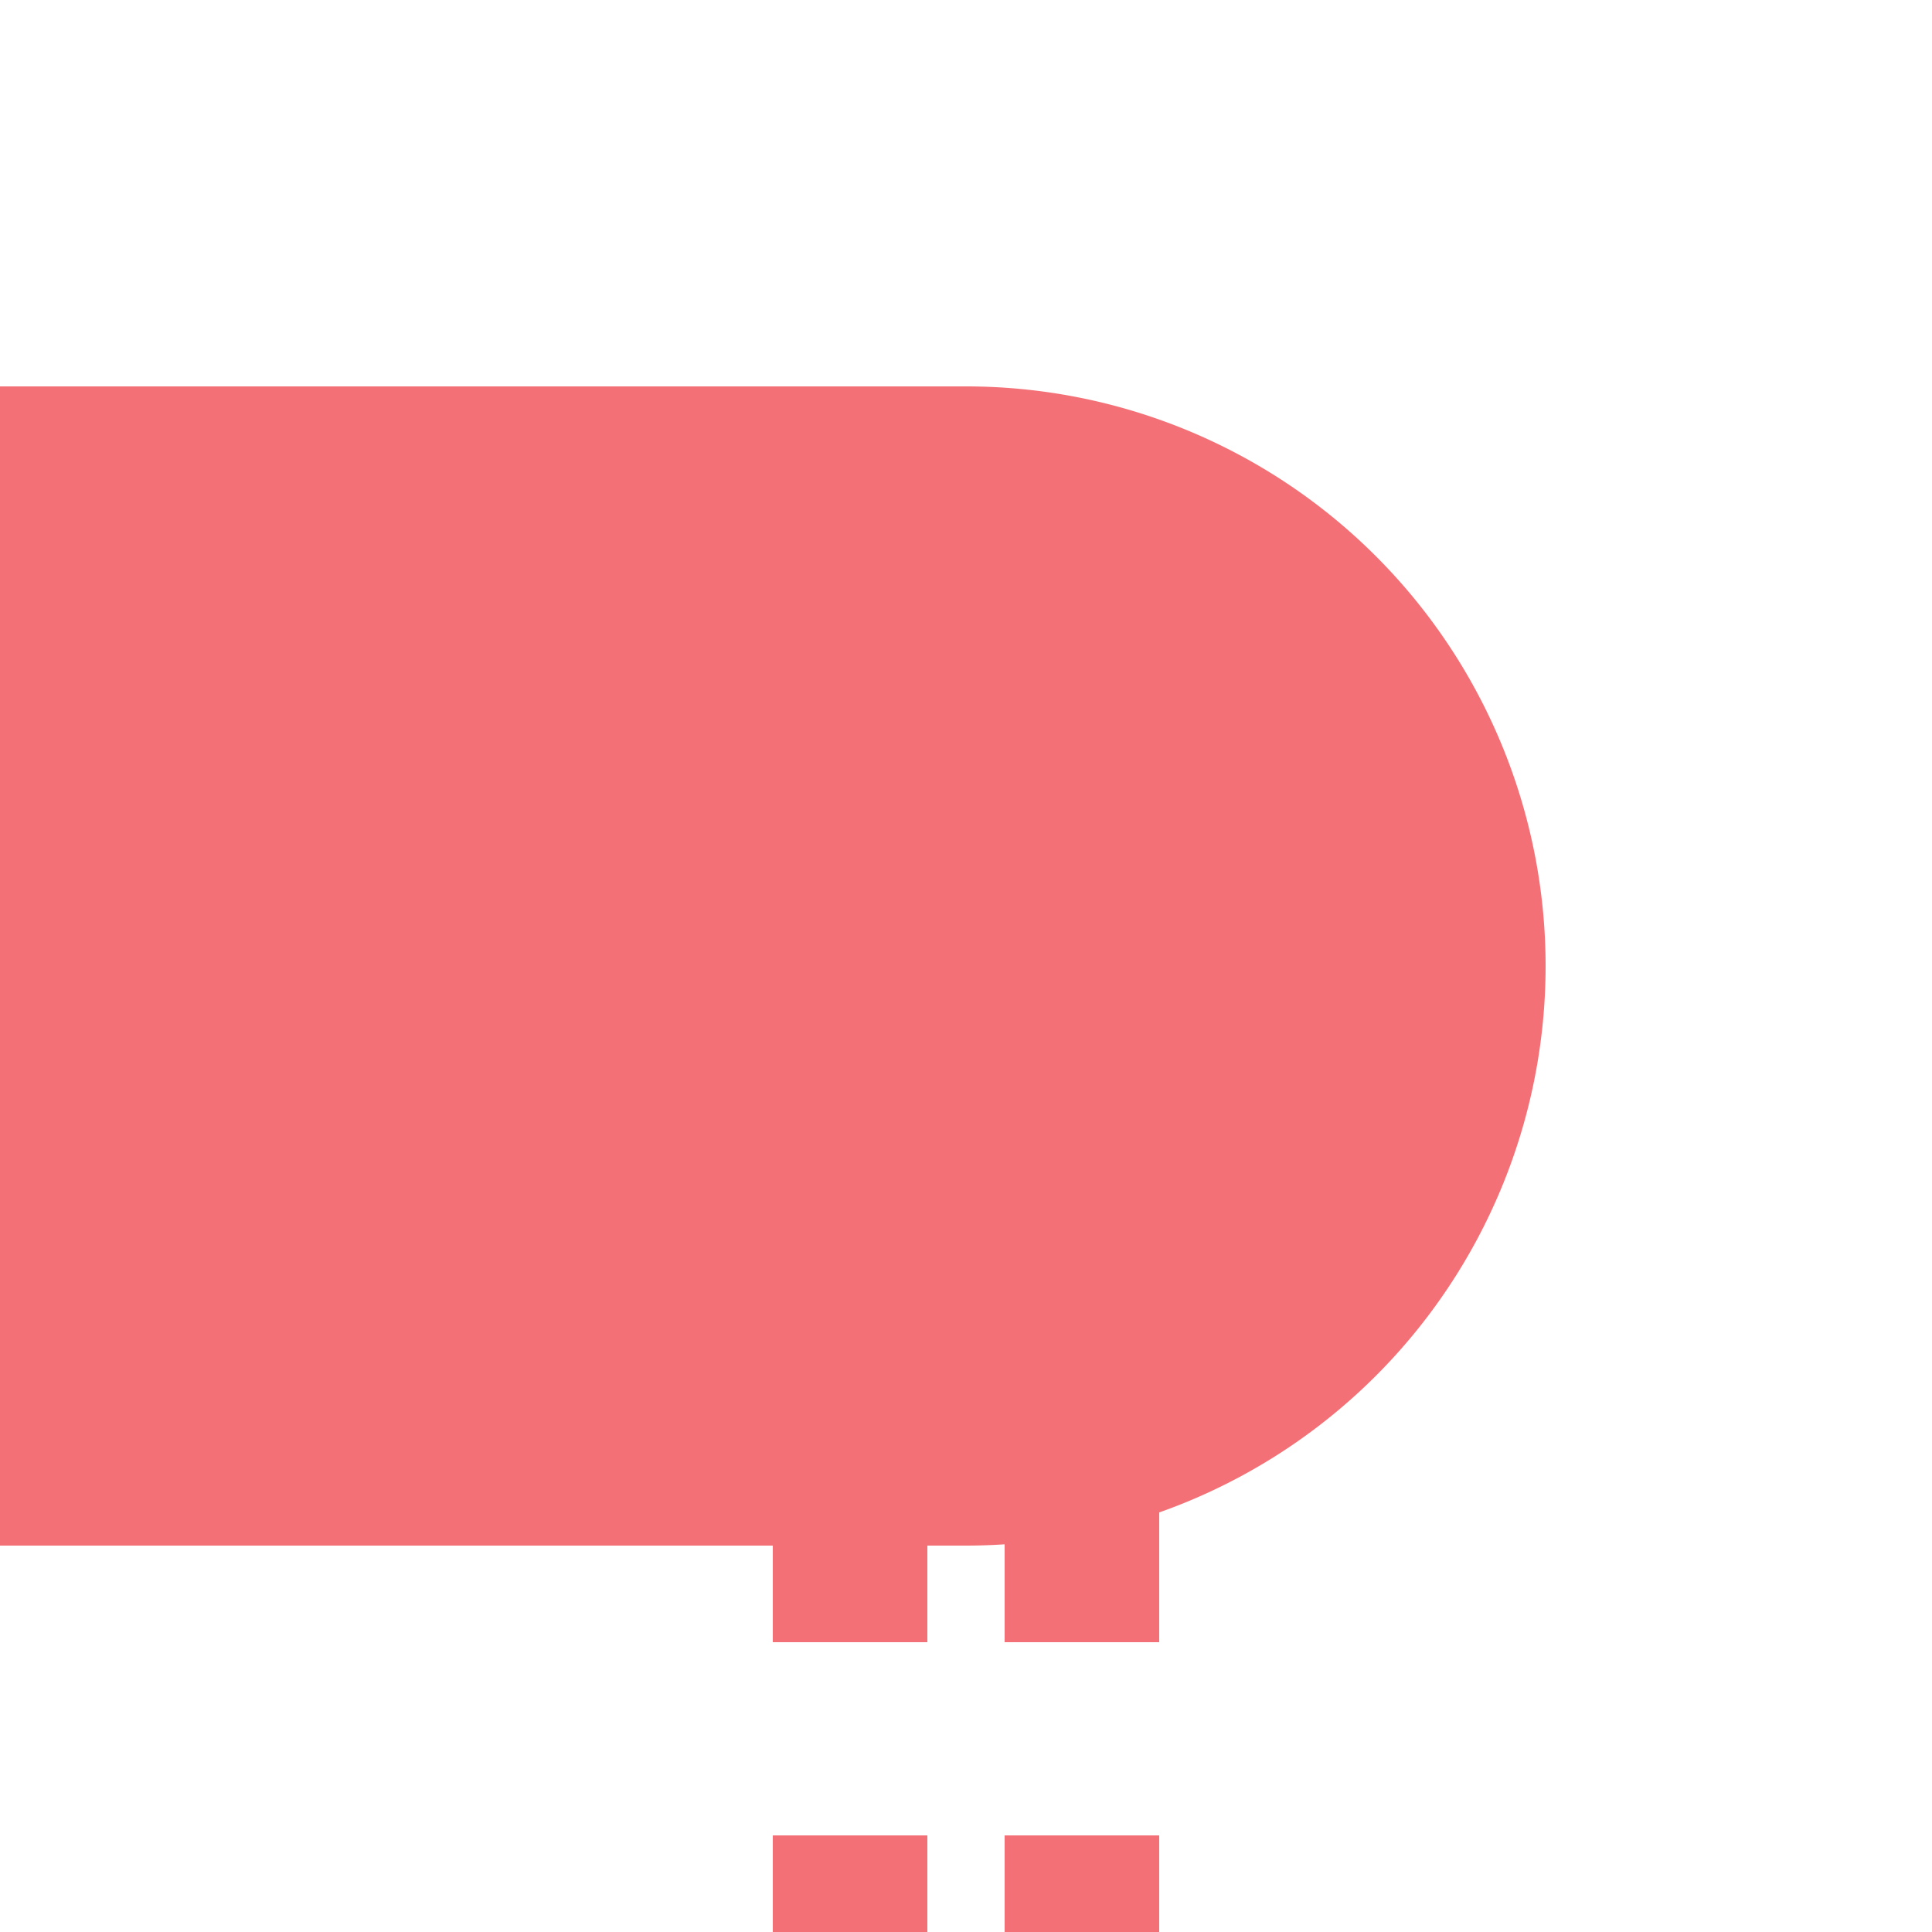 <?xml version="1.0" encoding="UTF-8"?>
<svg xmlns="http://www.w3.org/2000/svg" width="500" height="500">
 <title>extKBHFa-R red</title>
 <path stroke="#F37176" d="m 220,525 V 275 m 60,0 V 500" stroke-width="40" stroke-dasharray="50"/>
 <path fill="#F37176" d="M 0,100 H 250 a 150,150 0 0 1 0,300 H 0"/>
</svg>